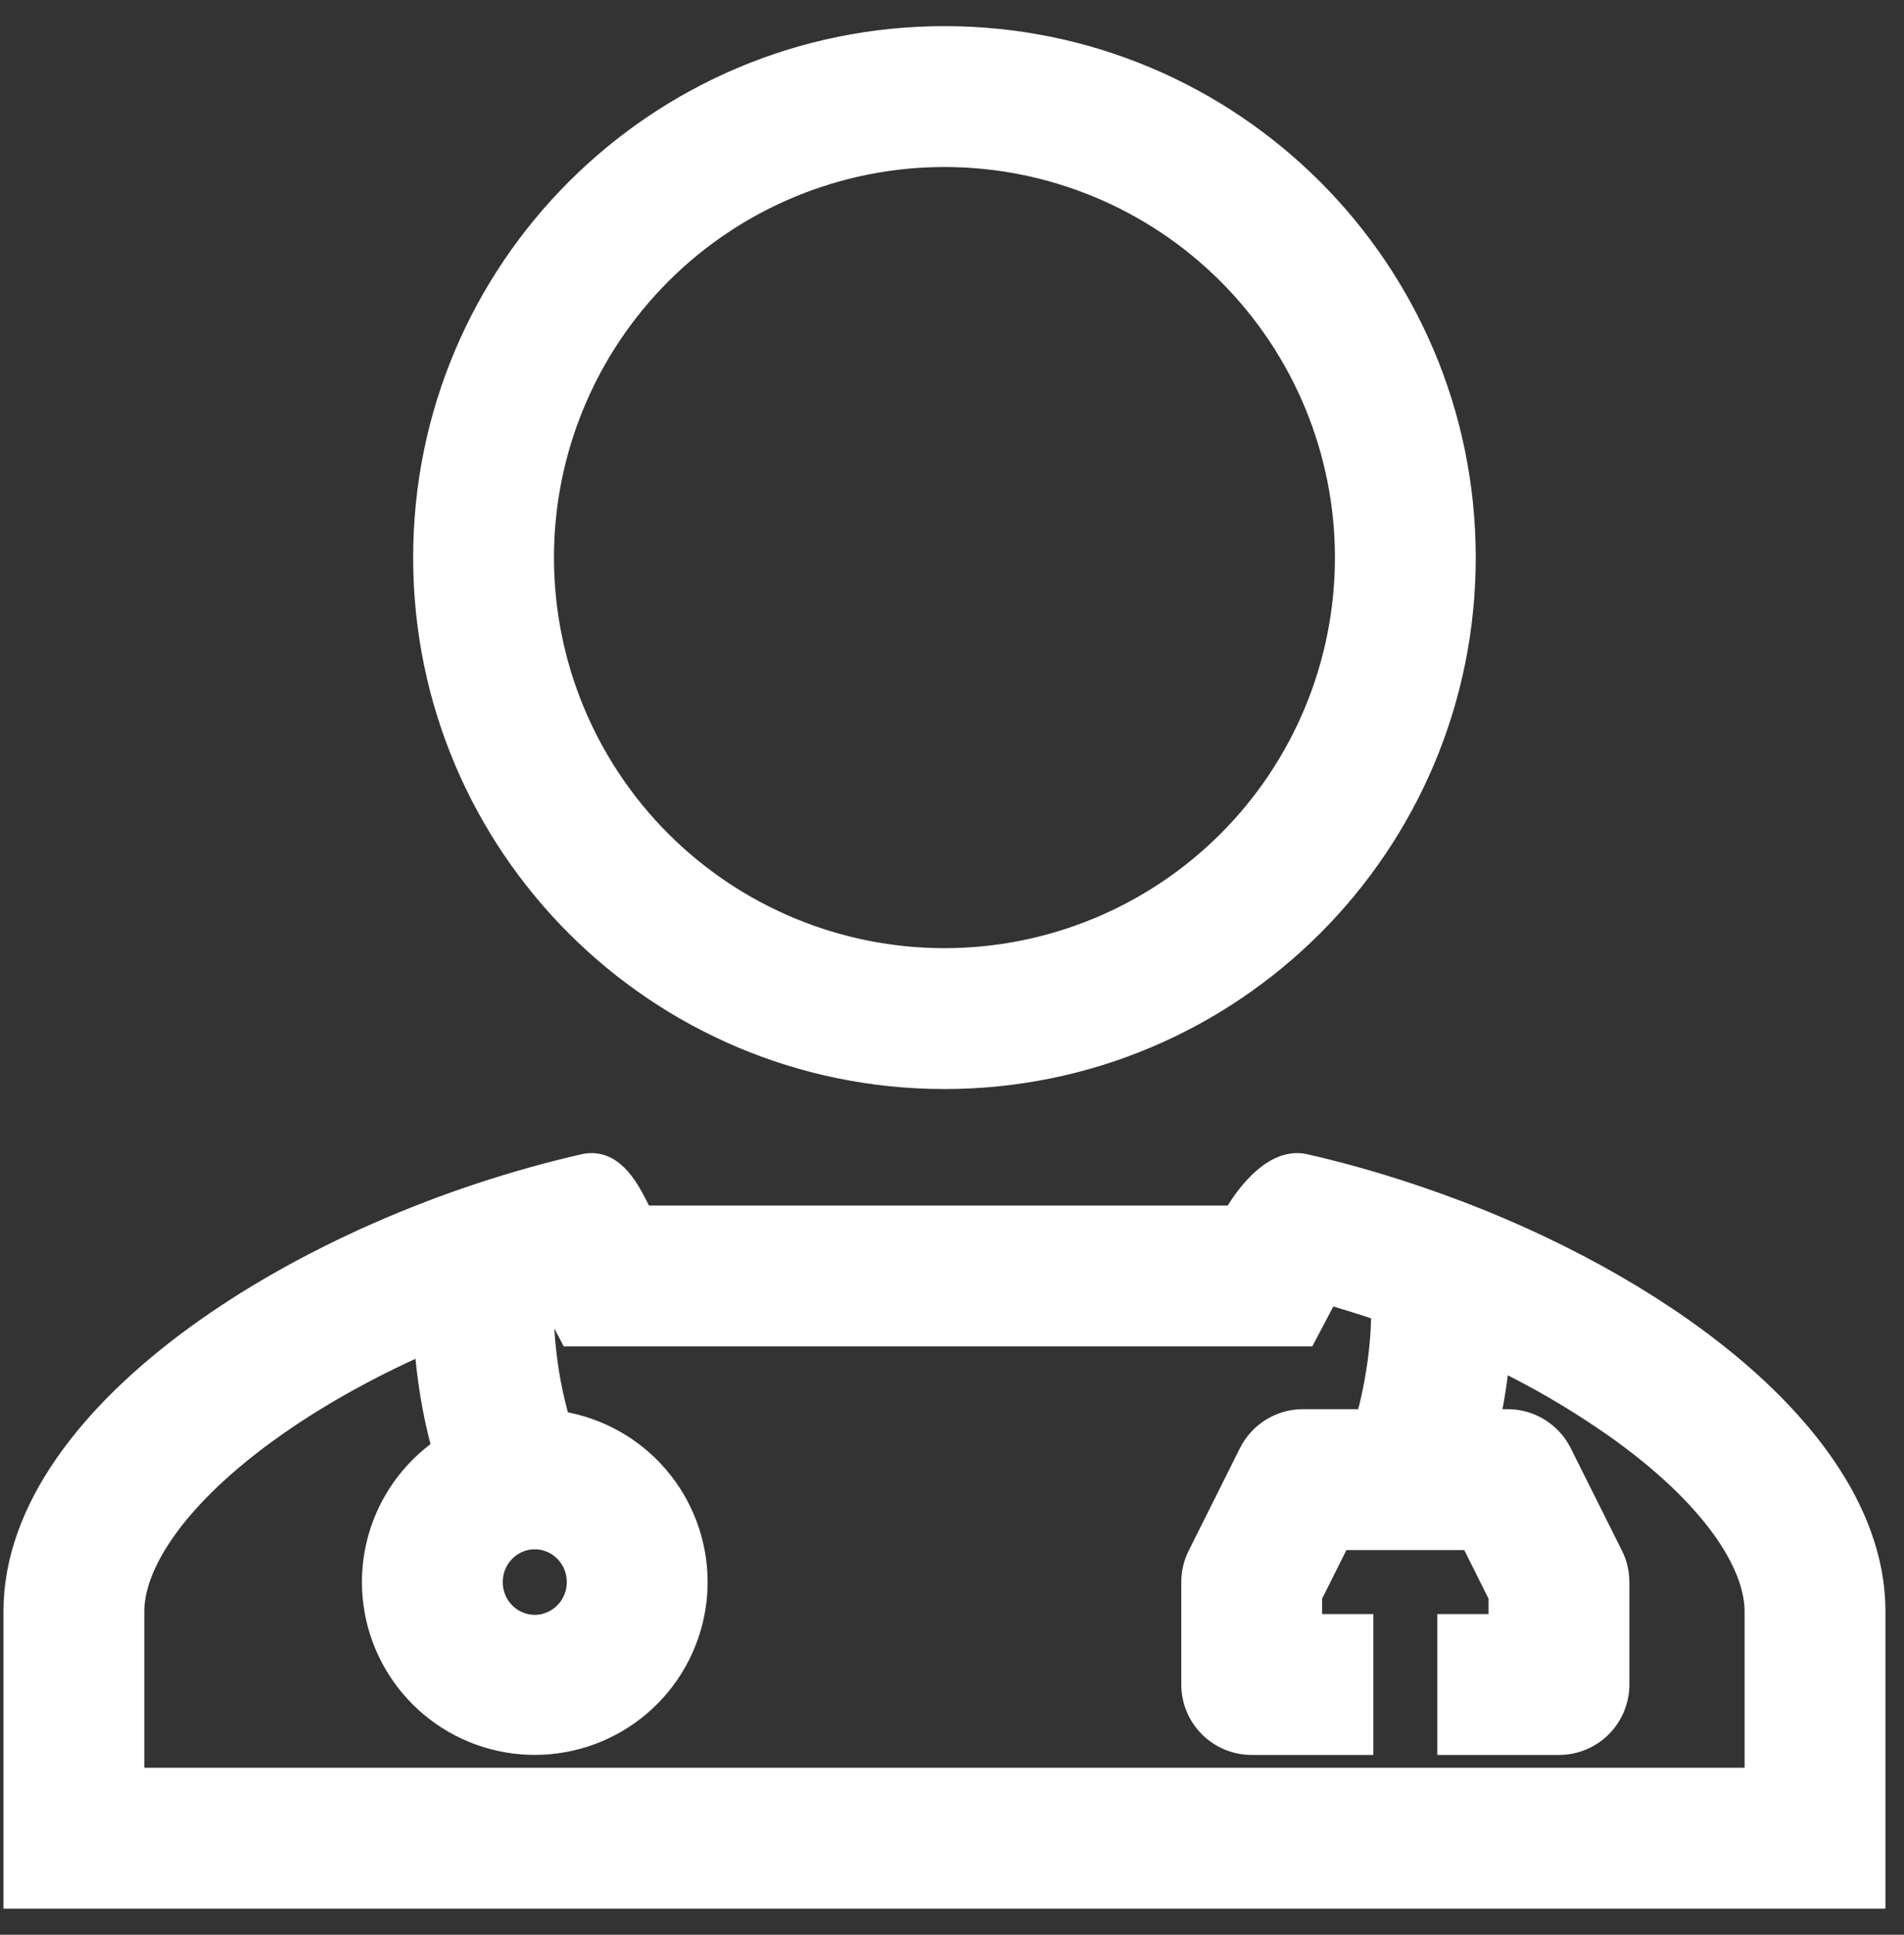 <svg width="63" height="64" viewBox="0 0 63 64" fill="none" xmlns="http://www.w3.org/2000/svg">
<rect x="0" y="0" width="63" height="64" fill="#333333" stroke="none"/>
<path fill-rule="evenodd" clip-rule="evenodd" d="M48.194 18.444C48.194 27.803 40.608 35.389 31.25 35.389C21.892 35.389 14.306 27.803 14.306 18.444C14.306 9.086 21.892 1.5 31.25 1.5C40.608 1.5 48.194 9.086 48.194 18.444ZM44.806 18.444C44.806 22.04 43.377 25.488 40.835 28.03C38.293 30.572 34.845 32 31.25 32C27.655 32 24.207 30.572 21.665 28.03C19.123 25.488 17.694 22.04 17.694 18.444C17.694 14.849 19.123 11.401 21.665 8.859C24.207 6.317 27.655 4.889 31.25 4.889C34.845 4.889 38.293 6.317 40.835 8.859C43.377 11.401 44.806 14.849 44.806 18.444ZM20.938 40.227L20.956 40.264L21.083 40.513H40.991C41.379 39.778 42.259 38.605 43.111 38.8C45.026 39.235 47.042 39.877 48.894 40.625L48.862 40.562L48.881 40.599L48.894 40.625C55.867 43.458 61.75 48.26 61.75 53.299V62.5H0.75V53.299C0.75 46.903 10.232 40.884 19.389 38.8C20.136 38.63 20.58 39.511 20.938 40.227ZM45.998 43.154C45.272 42.9 44.536 42.67 43.794 42.465L43.038 43.902H19.038L18.337 42.568L17.727 42.751C17.715 42.863 17.705 42.989 17.7 43.131C17.677 43.715 17.722 44.408 17.818 45.113C17.917 45.849 18.076 46.574 18.293 47.284C19.483 47.425 20.585 47.982 21.404 48.857C22.224 49.732 22.708 50.868 22.771 52.065C22.834 53.262 22.472 54.442 21.749 55.398C21.026 56.354 19.988 57.024 18.819 57.289C17.65 57.554 16.425 57.398 15.361 56.848C14.296 56.297 13.46 55.389 13 54.282C12.54 53.175 12.486 51.941 12.848 50.798C13.21 49.655 13.964 48.677 14.977 48.036L14.963 47.989C14.737 47.197 14.569 46.389 14.46 45.572C14.388 45.051 14.34 44.526 14.317 44C12.223 44.895 10.269 45.976 8.633 47.169C5.376 49.548 4.139 51.771 4.139 53.299V59.111H58.361V53.299C58.361 51.769 57.124 49.546 53.867 47.17C52.447 46.149 50.935 45.263 49.35 44.524C49.281 45.442 49.141 46.353 48.93 47.25H49.889C50.203 47.25 50.512 47.338 50.779 47.503C51.047 47.669 51.263 47.906 51.404 48.187L53.098 51.576C53.217 51.811 53.278 52.071 53.278 52.333V55.722C53.278 56.172 53.099 56.603 52.782 56.92C52.464 57.238 52.033 57.417 51.583 57.417H48.194V54.028H49.889V52.733L48.842 50.639H44.158L43.111 52.733V54.028H44.806V57.417H41.417C40.967 57.417 40.536 57.238 40.218 56.92C39.901 56.603 39.722 56.172 39.722 55.722V52.333C39.722 52.071 39.783 51.811 39.902 51.576L41.596 48.187C41.737 47.906 41.953 47.669 42.221 47.503C42.488 47.338 42.797 47.25 43.111 47.25H45.419C45.439 47.182 45.461 47.114 45.482 47.04C45.641 46.496 45.783 45.82 45.88 45.115C45.975 44.417 46.019 43.734 45.998 43.154ZM19.389 52.333C19.389 53.306 18.606 54.053 17.694 54.053C16.783 54.053 16 53.308 16 52.333C16 51.361 16.783 50.614 17.694 50.614C18.606 50.614 19.389 51.359 19.389 52.333Z" fill="white"/>
<path d="M48.894 40.625C47.042 39.877 45.026 39.235 43.111 38.8C42.259 38.605 41.379 39.778 40.991 40.513H21.083L20.956 40.264L20.938 40.227C20.58 39.511 20.136 38.63 19.389 38.8C10.232 40.884 0.75 46.903 0.75 53.299V62.5H61.75V53.299C61.75 48.26 55.867 43.458 48.894 40.625ZM48.894 40.625L48.862 40.562L48.881 40.599L48.894 40.625ZM48.194 18.444C48.194 27.803 40.608 35.389 31.25 35.389C21.892 35.389 14.306 27.803 14.306 18.444C14.306 9.086 21.892 1.5 31.25 1.5C40.608 1.5 48.194 9.086 48.194 18.444ZM44.806 18.444C44.806 22.04 43.377 25.488 40.835 28.03C38.293 30.572 34.845 32 31.25 32C27.655 32 24.207 30.572 21.665 28.03C19.123 25.488 17.694 22.04 17.694 18.444C17.694 14.849 19.123 11.401 21.665 8.859C24.207 6.317 27.655 4.889 31.25 4.889C34.845 4.889 38.293 6.317 40.835 8.859C43.377 11.401 44.806 14.849 44.806 18.444ZM45.998 43.154C45.272 42.9 44.536 42.67 43.794 42.465L43.038 43.902H19.038L18.337 42.568L17.727 42.751C17.715 42.863 17.705 42.989 17.7 43.131C17.677 43.715 17.722 44.408 17.818 45.113C17.917 45.849 18.076 46.574 18.293 47.284C19.483 47.425 20.585 47.982 21.404 48.857C22.224 49.732 22.708 50.868 22.771 52.065C22.834 53.262 22.472 54.442 21.749 55.398C21.026 56.354 19.988 57.024 18.819 57.289C17.65 57.554 16.425 57.398 15.361 56.848C14.296 56.297 13.46 55.389 13 54.282C12.54 53.175 12.486 51.941 12.848 50.798C13.21 49.655 13.964 48.677 14.977 48.036L14.963 47.989C14.737 47.197 14.569 46.389 14.46 45.572C14.388 45.051 14.34 44.526 14.317 44C12.223 44.895 10.269 45.976 8.633 47.169C5.376 49.548 4.139 51.771 4.139 53.299V59.111H58.361V53.299C58.361 51.769 57.124 49.546 53.867 47.17C52.447 46.149 50.935 45.263 49.35 44.524C49.281 45.442 49.141 46.353 48.93 47.25H49.889C50.203 47.25 50.512 47.338 50.779 47.503C51.047 47.669 51.263 47.906 51.404 48.187L53.098 51.576C53.217 51.811 53.278 52.071 53.278 52.333V55.722C53.278 56.172 53.099 56.603 52.782 56.92C52.464 57.238 52.033 57.417 51.583 57.417H48.194V54.028H49.889V52.733L48.842 50.639H44.158L43.111 52.733V54.028H44.806V57.417H41.417C40.967 57.417 40.536 57.238 40.218 56.92C39.901 56.603 39.722 56.172 39.722 55.722V52.333C39.722 52.071 39.783 51.811 39.902 51.576L41.596 48.187C41.737 47.906 41.953 47.669 42.221 47.503C42.488 47.338 42.797 47.25 43.111 47.25H45.419C45.439 47.182 45.461 47.114 45.482 47.04C45.641 46.496 45.783 45.82 45.88 45.115C45.975 44.417 46.019 43.734 45.998 43.154ZM19.389 52.333C19.389 53.306 18.606 54.053 17.694 54.053C16.783 54.053 16 53.308 16 52.333C16 51.361 16.783 50.614 17.694 50.614C18.606 50.614 19.389 51.359 19.389 52.333Z" stroke="white" stroke-width="1.271"/>
</svg>
